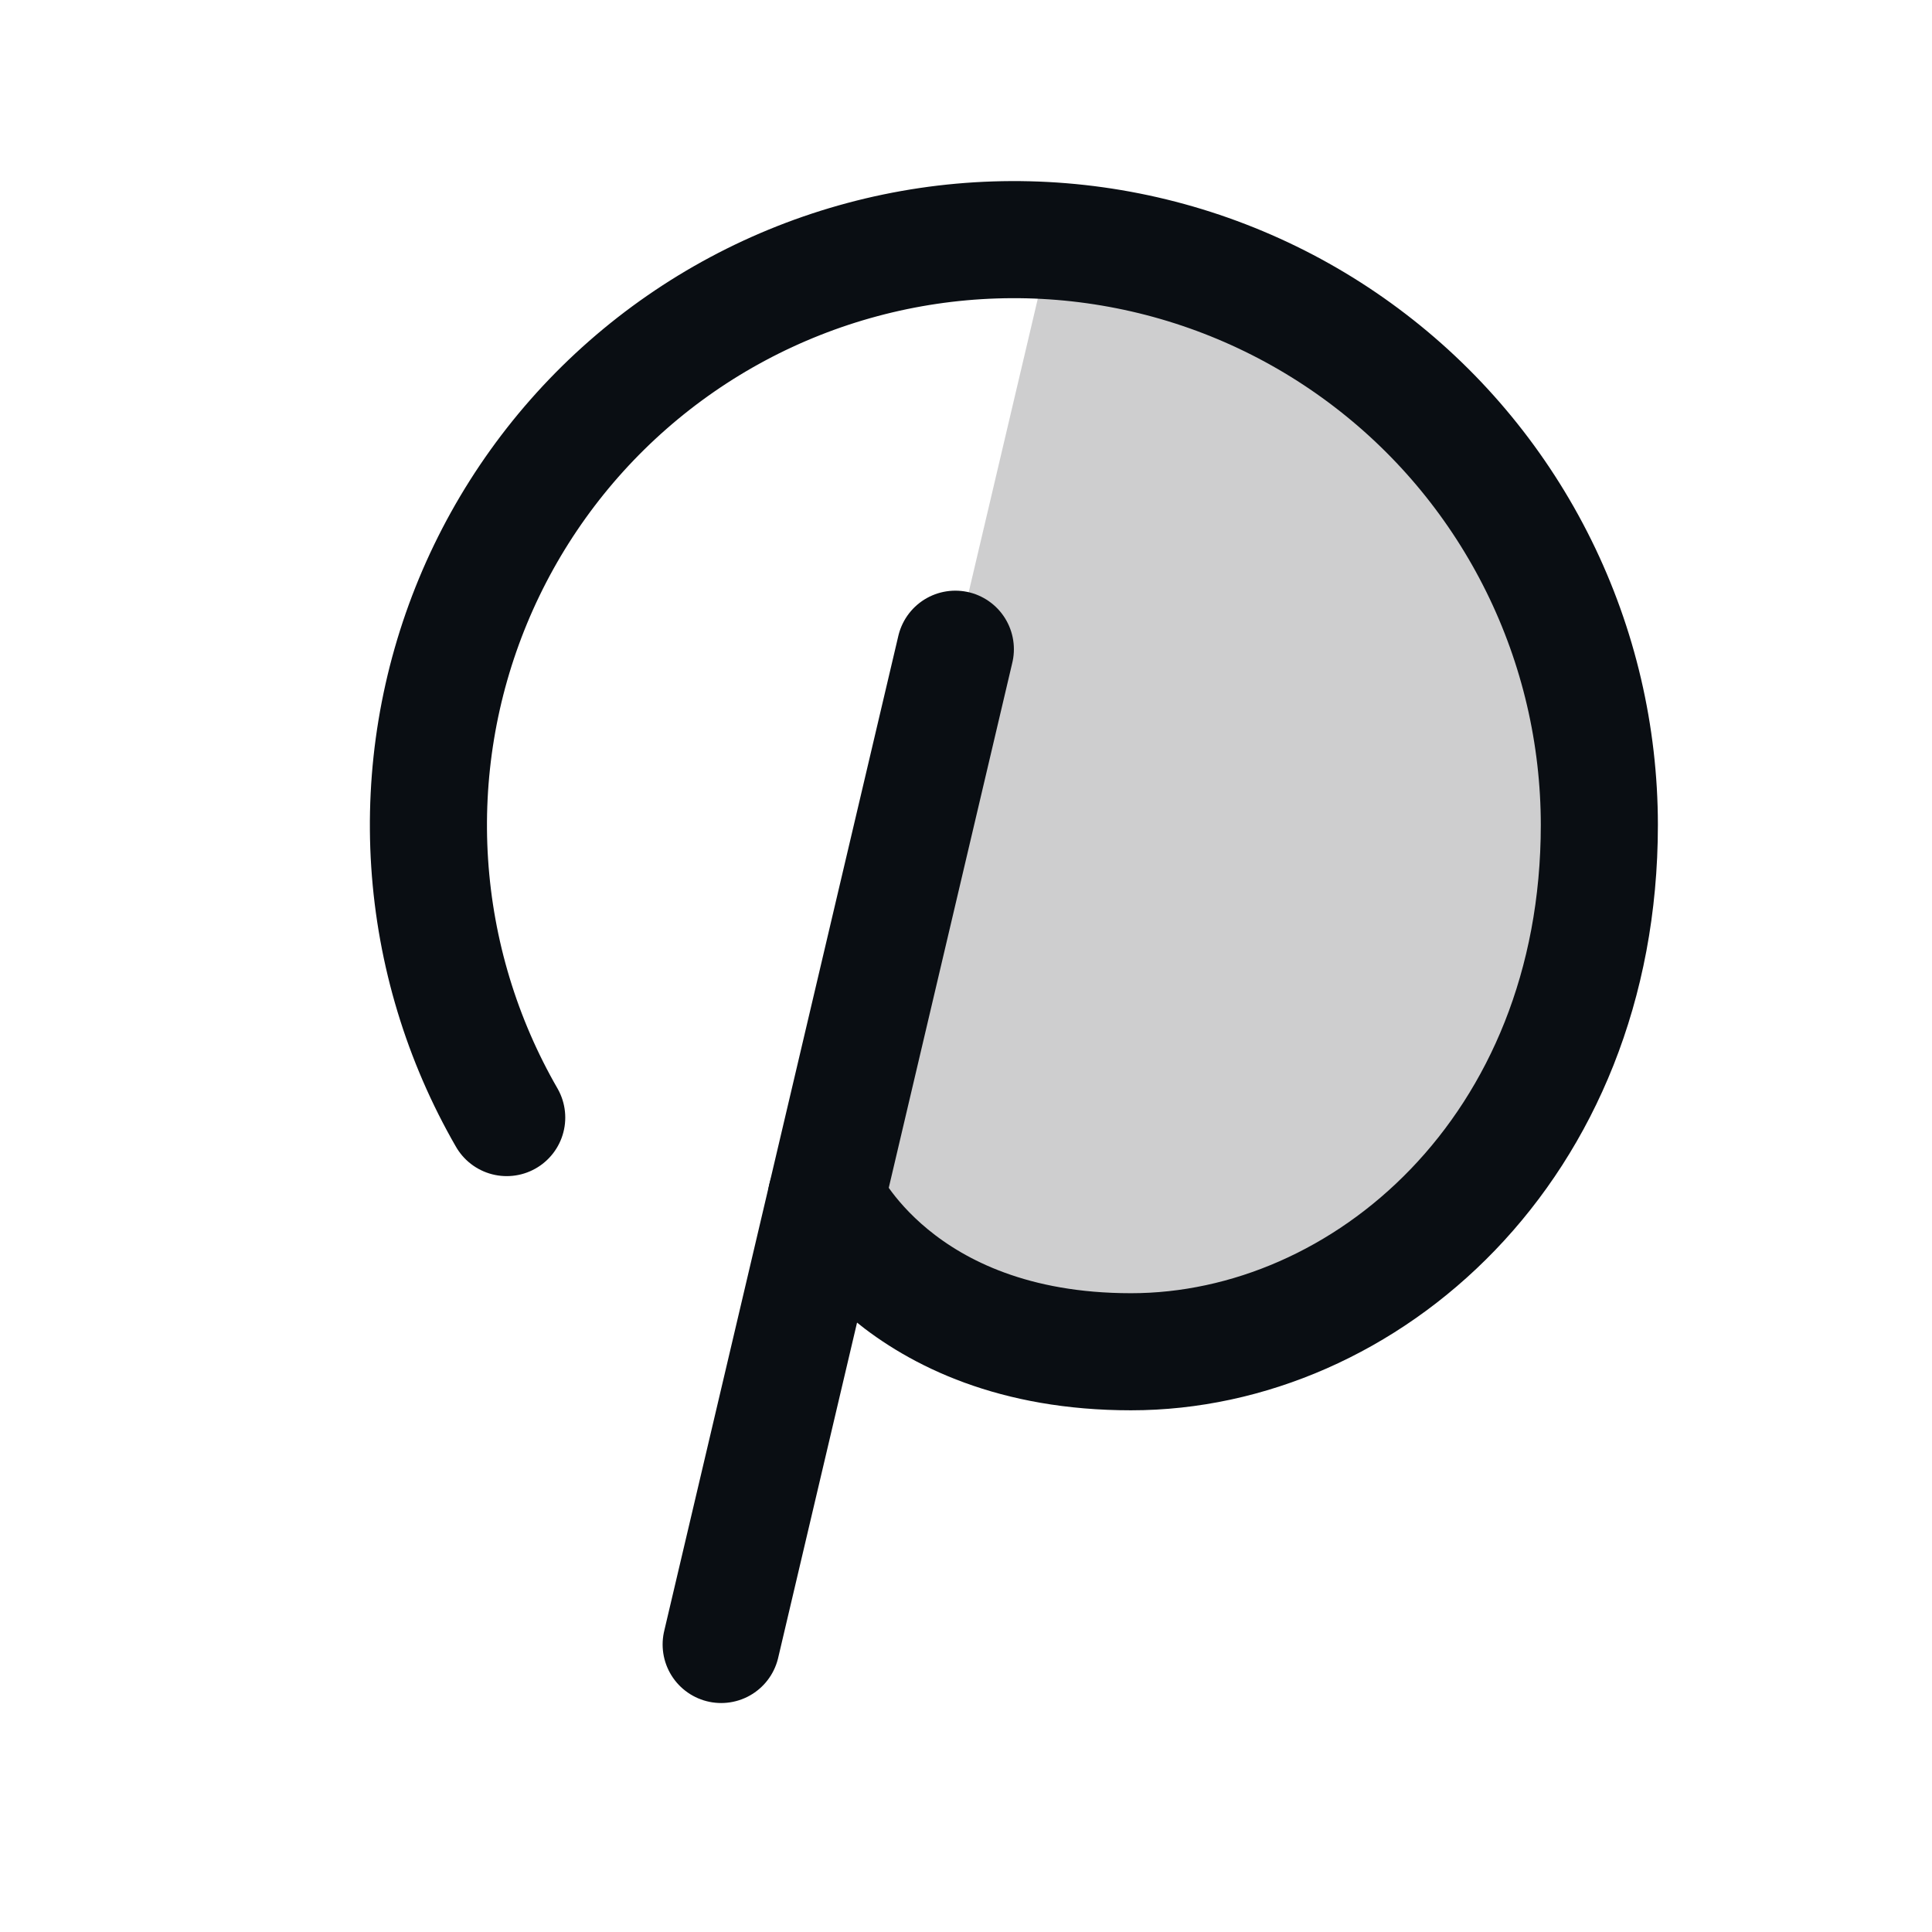 <svg width="33" height="33" viewBox="0 0 33 33" fill="none" xmlns="http://www.w3.org/2000/svg">
<g clip-path="url(#clip0_183_89)">
<path opacity="0.2" d="M14.114 20.456C14.114 20.456 15.318 23.089 19.317 23.089C23.317 23.089 27.317 19.612 27.317 14.089C27.318 11.548 26.351 9.102 24.612 7.249C22.874 5.395 20.496 4.273 17.96 4.109L16.317 11.089L14.114 20.456Z" fill="#0A0E13"/>
<path d="M16.318 11.089L12.318 28.089" stroke="#0A0E13" stroke-width="2" stroke-linecap="round" stroke-linejoin="round"/>
<path d="M8.655 19.089C7.889 17.761 7.439 16.274 7.339 14.744C7.239 13.214 7.493 11.681 8.08 10.264C8.667 8.848 9.572 7.585 10.725 6.574C11.878 5.563 13.248 4.831 14.73 4.434C16.211 4.037 17.764 3.986 19.268 4.285C20.772 4.584 22.187 5.225 23.404 6.159C24.621 7.092 25.606 8.293 26.285 9.668C26.964 11.043 27.317 12.556 27.318 14.089C27.318 19.612 23.318 23.089 19.318 23.089C15.318 23.089 14.114 20.456 14.114 20.456" stroke="#0A0E13" stroke-width="2" stroke-linecap="round" stroke-linejoin="round"/>
</g>
<defs>
<clipPath id="clip0_183_89">
<rect width="32" height="32" fill="white" transform="translate(0.318 0.089)"/>
</clipPath>
</defs>
</svg>
